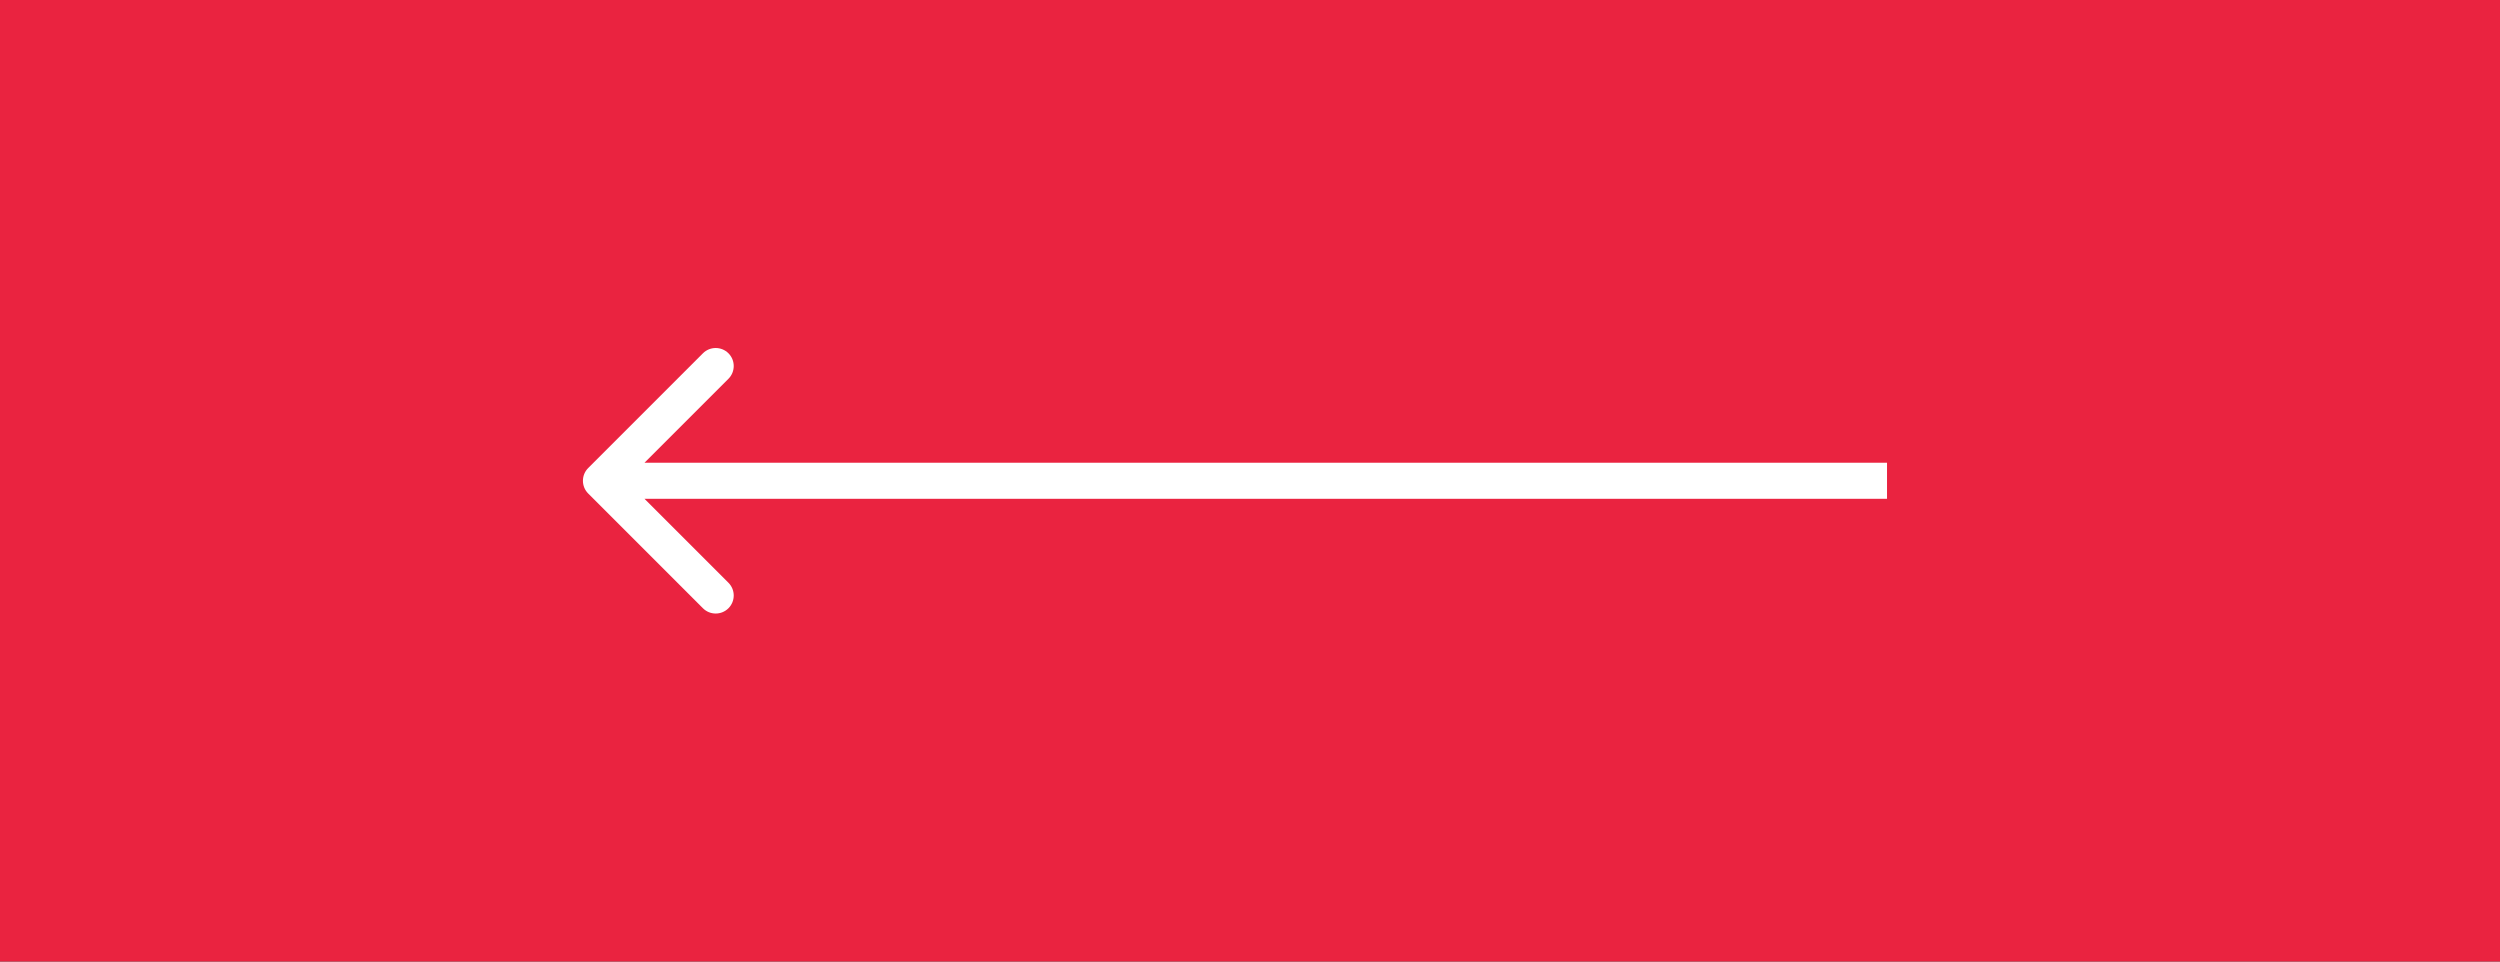 <?xml version="1.0" encoding="UTF-8"?> <svg xmlns="http://www.w3.org/2000/svg" width="208" height="80" viewBox="0 0 208 80" fill="none"><rect x="0" y="0" width="208" height="80" fill="#333333" stroke="none"/> <rect x="208" y="80" width="208" height="80" transform="rotate(180 208 80)" fill="#EA2340"></rect> <path d="M48.939 38.939C48.353 39.525 48.353 40.475 48.939 41.061L58.485 50.607C59.071 51.192 60.021 51.192 60.607 50.607C61.192 50.021 61.192 49.071 60.607 48.485L52.121 40L60.607 31.515C61.192 30.929 61.192 29.979 60.607 29.393C60.021 28.808 59.071 28.808 58.485 29.393L48.939 38.939ZM157 38.5L50 38.5L50 41.5L157 41.5L157 38.5Z" fill="white"></path> </svg> 